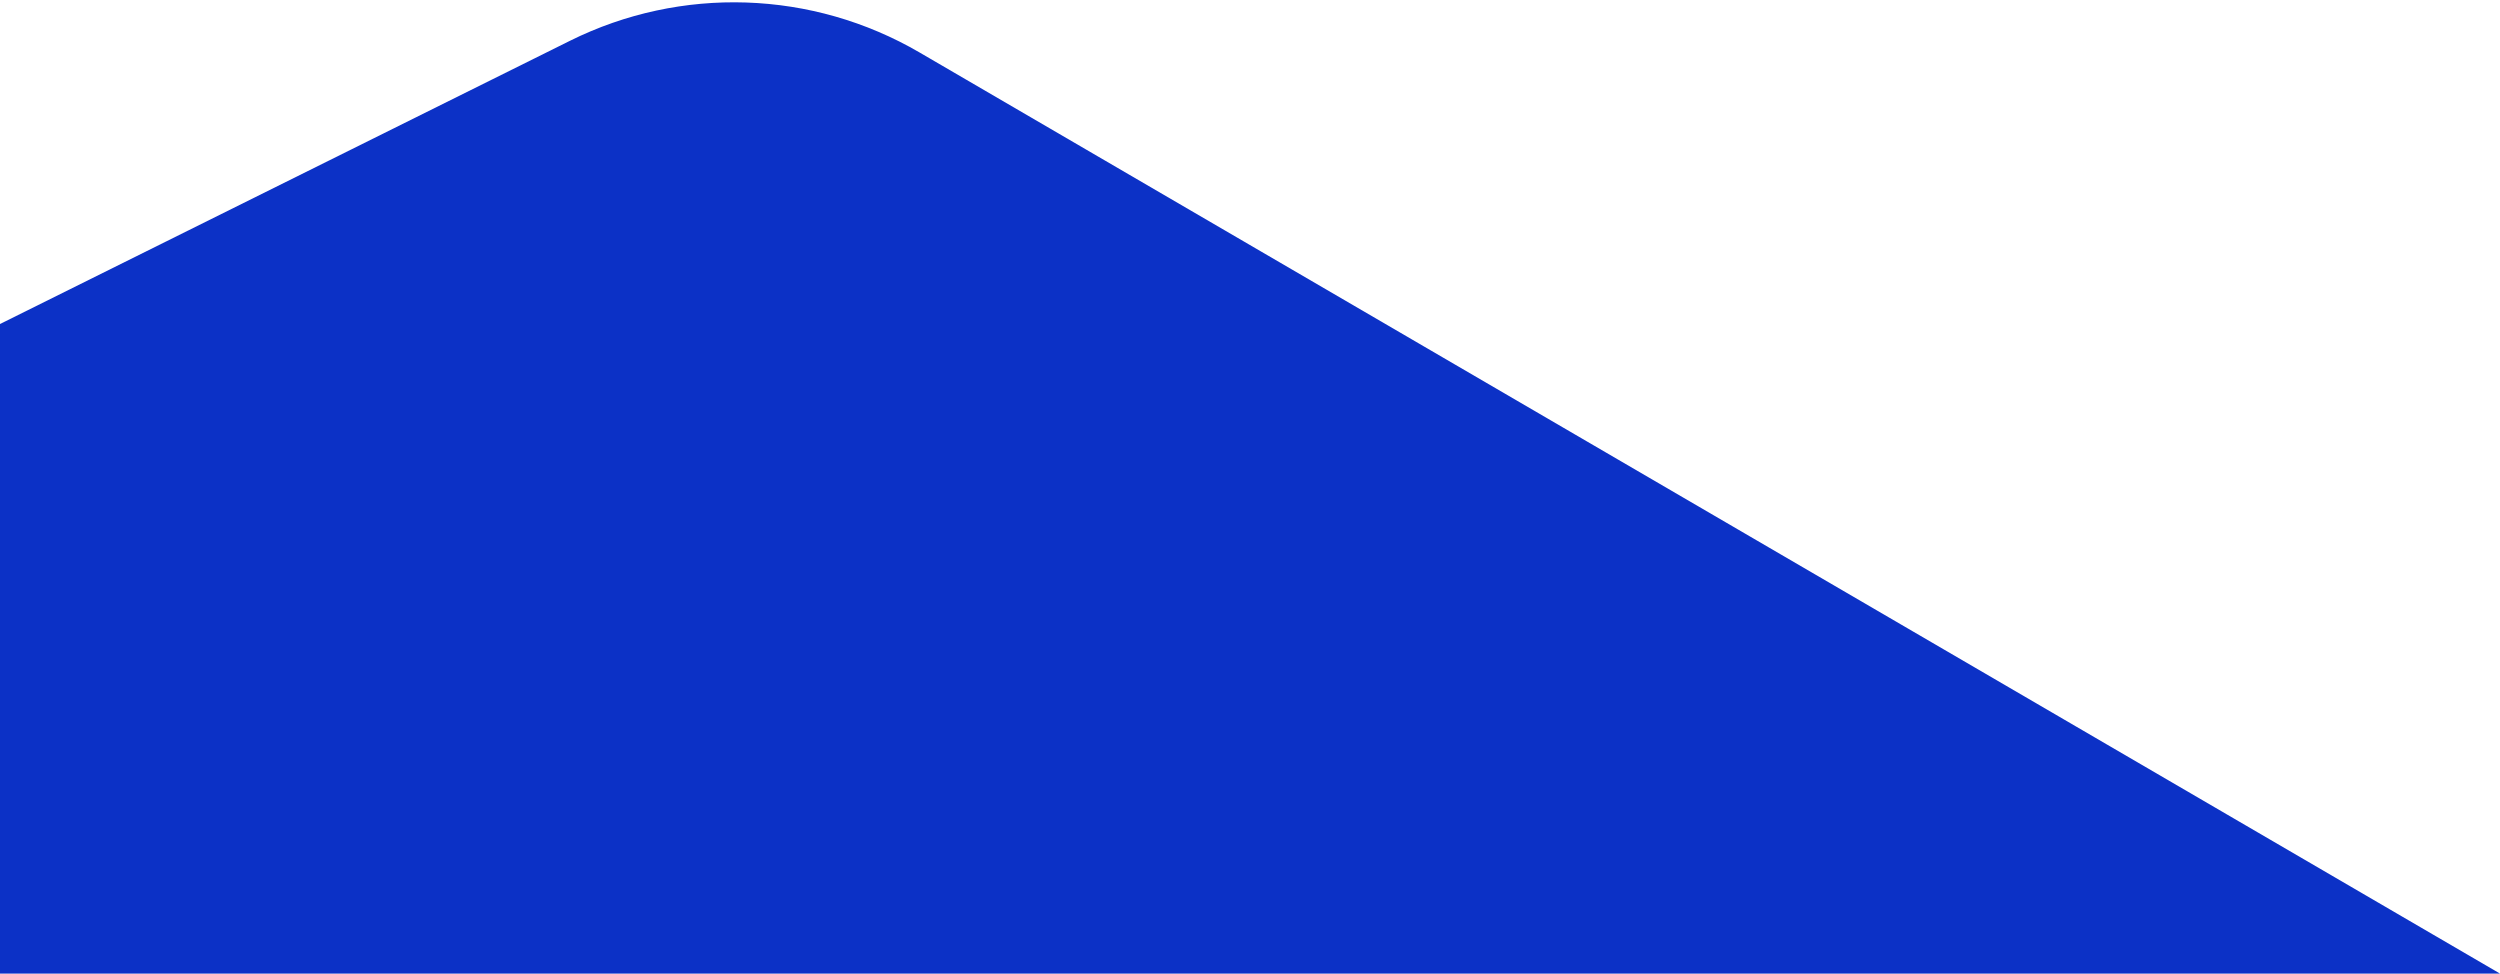 <svg width="814" height="317" viewBox="0 0 814 317" fill="none" xmlns="http://www.w3.org/2000/svg">
<path d="M185.566 13.288L0 105.5V317H814L299.392 17.075C264.504 -3.258 221.729 -4.681 185.566 13.288Z" fill="#0C31C6"/>
</svg>

